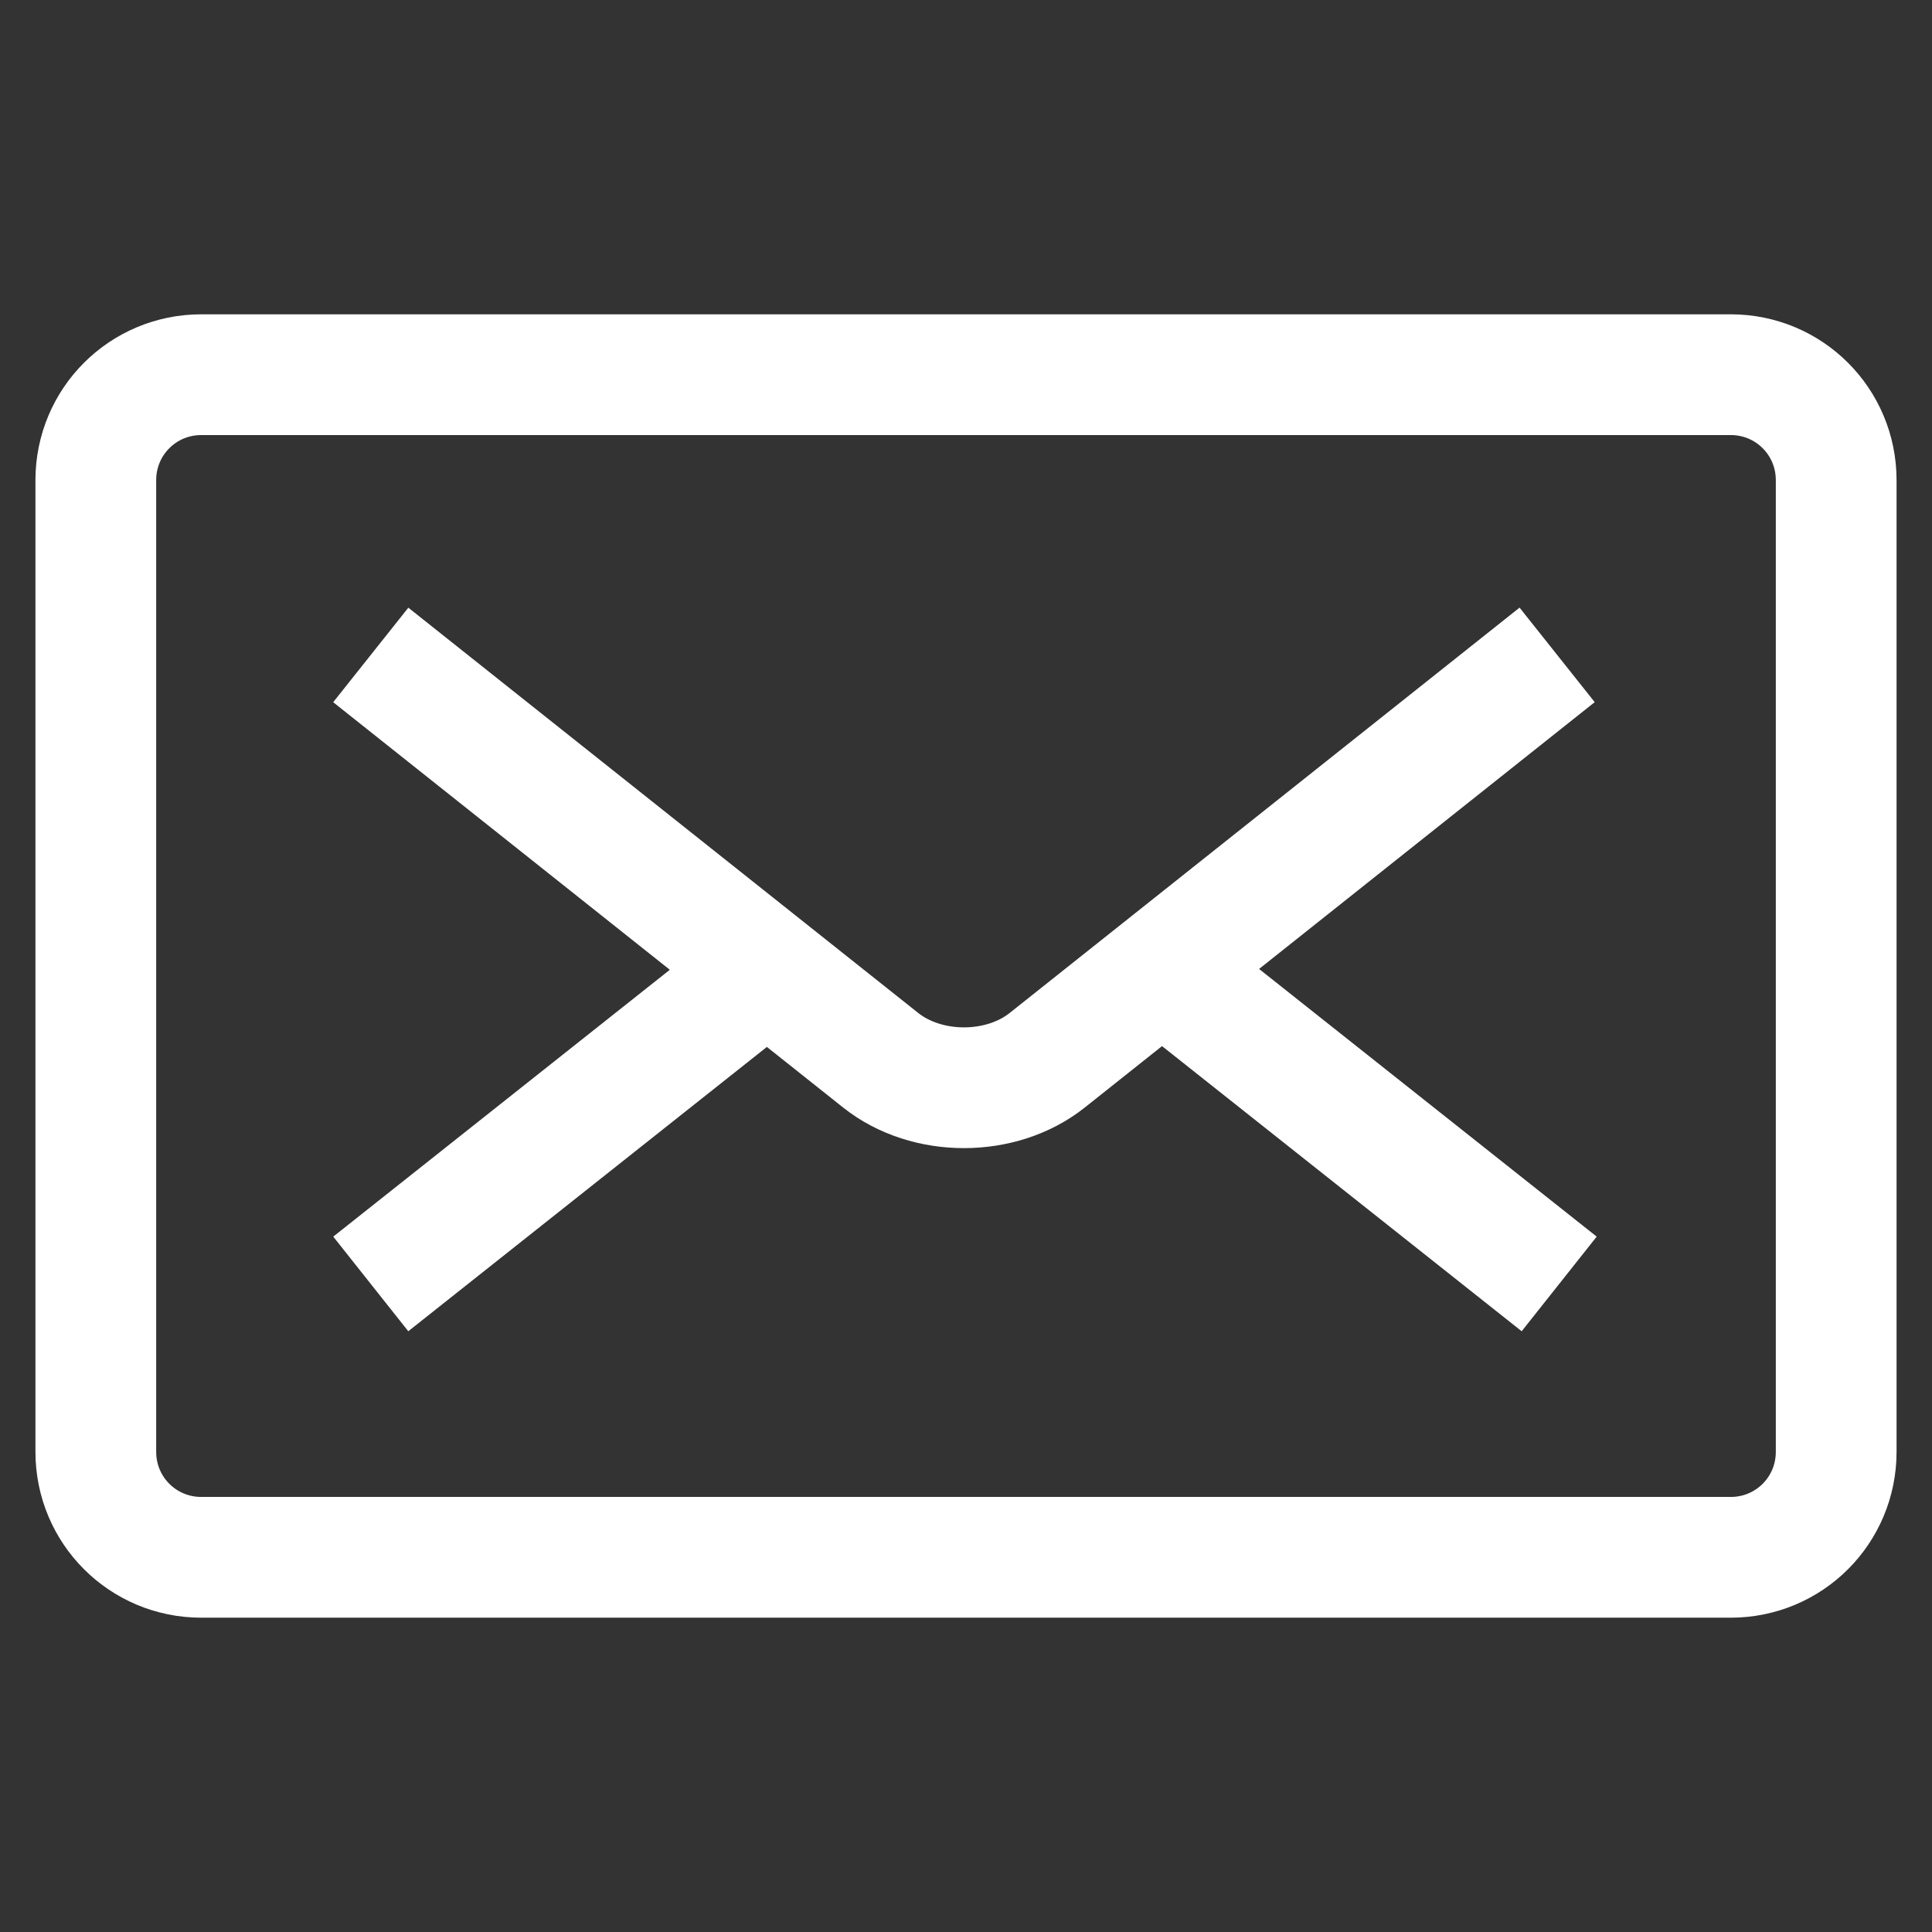 <?xml version="1.0" encoding="UTF-8"?>
<svg viewBox="0 0 32 32" width="32" height="32" xml:space="preserve" xmlns="http://www.w3.org/2000/svg">
    <rect x="0" y="0" width="32" height="32" fill="#333333" stroke="none"/>
    <path fill="none" stroke="#FFF" stroke-width="2" d="m 12.72,16.05 -6.579,5.216 m 13.105,-5.216 6.579,5.216 M 6.141,10.848 14.588,17.562 c 0.763,0.606 1.993,0.606 2.756,0 l 8.447,-6.715 M 3.334,6.206 H 28.666 c 0.968,0 1.747,0.779 1.747,1.747 V 24.047 c 0,0.968 -0.779,1.747 -1.747,1.747 H 3.334 c -0.968,0 -1.747,-0.779 -1.747,-1.747 V 7.953 c 0,-0.968 0.779,-1.747 1.747,-1.747 z"/>
</svg>